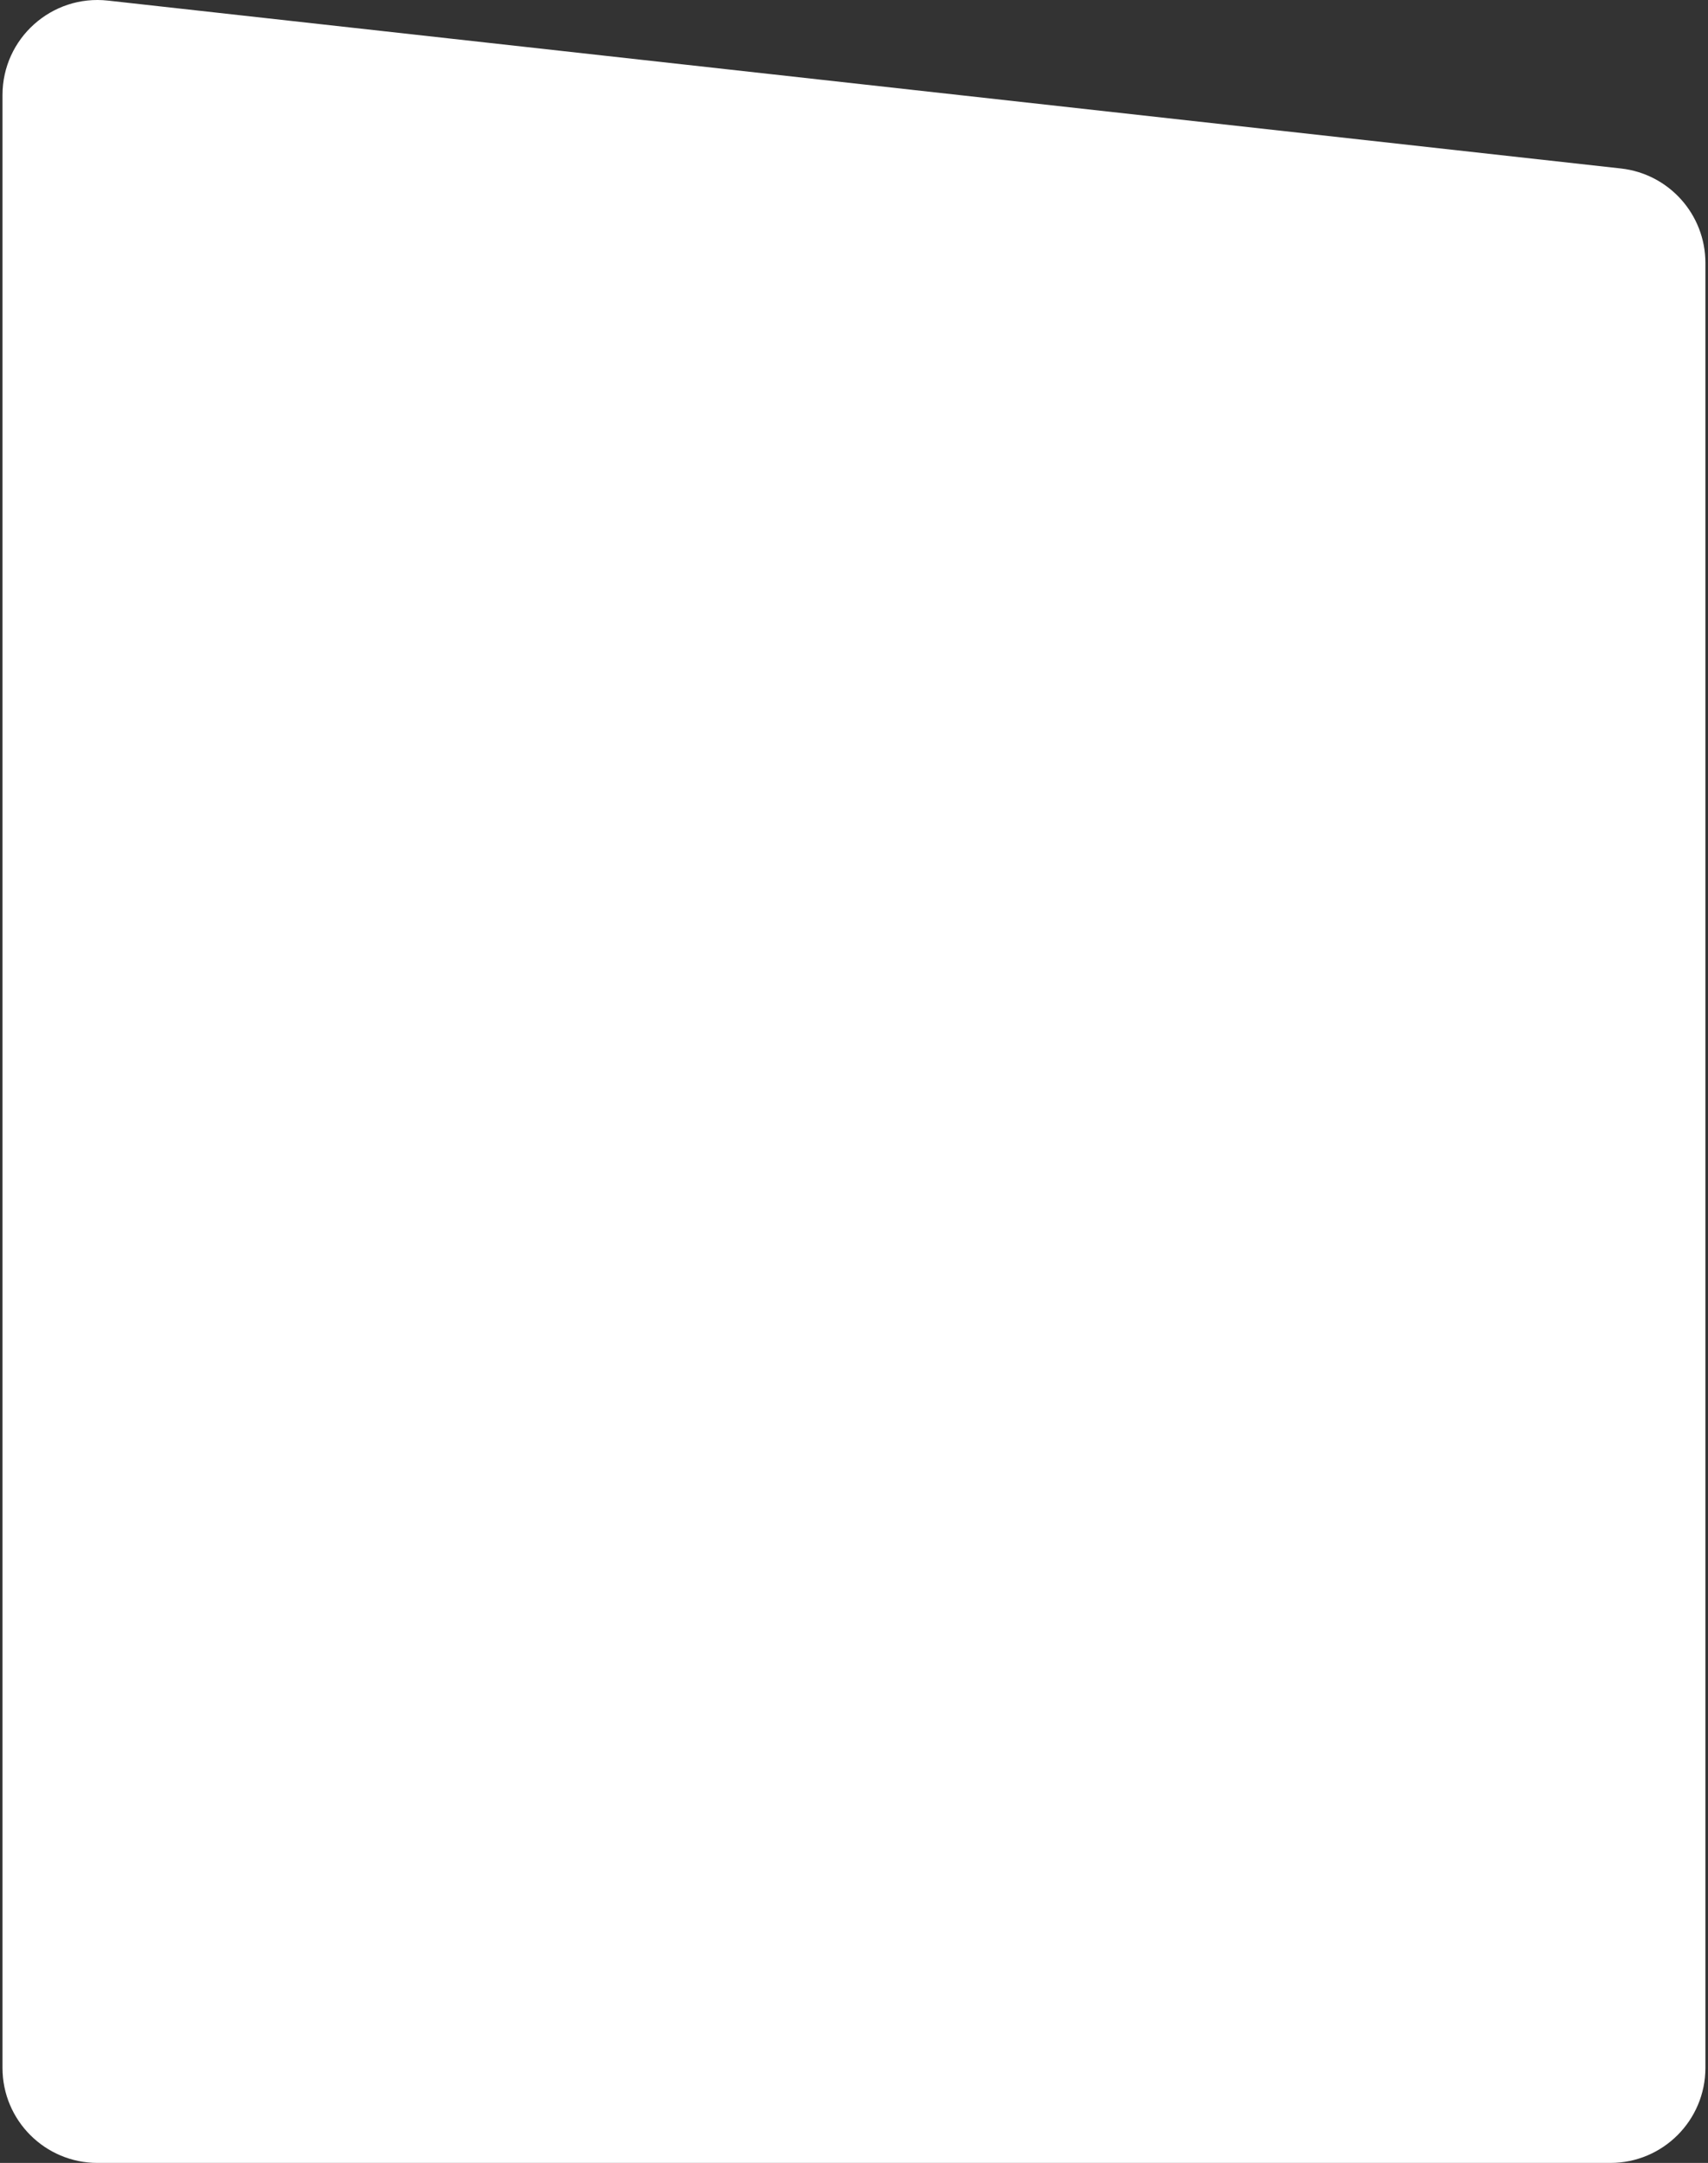 <svg viewBox="0 0 564 714" fill="none" xmlns="http://www.w3.org/2000/svg">
<rect x="0" y="0" width="564" height="714" fill="#333333" stroke="none"/>
<path d="M0.824 31.369V429.865V682.635C0.824 699.957 14.867 714 32.189 714H531.776C549.098 714 563.141 699.957 563.141 682.635V86.79C563.141 70.806 551.12 57.378 535.234 55.616L35.647 0.195C17.07 -1.866 0.824 12.677 0.824 31.369Z" fill="white"/>
</svg>
